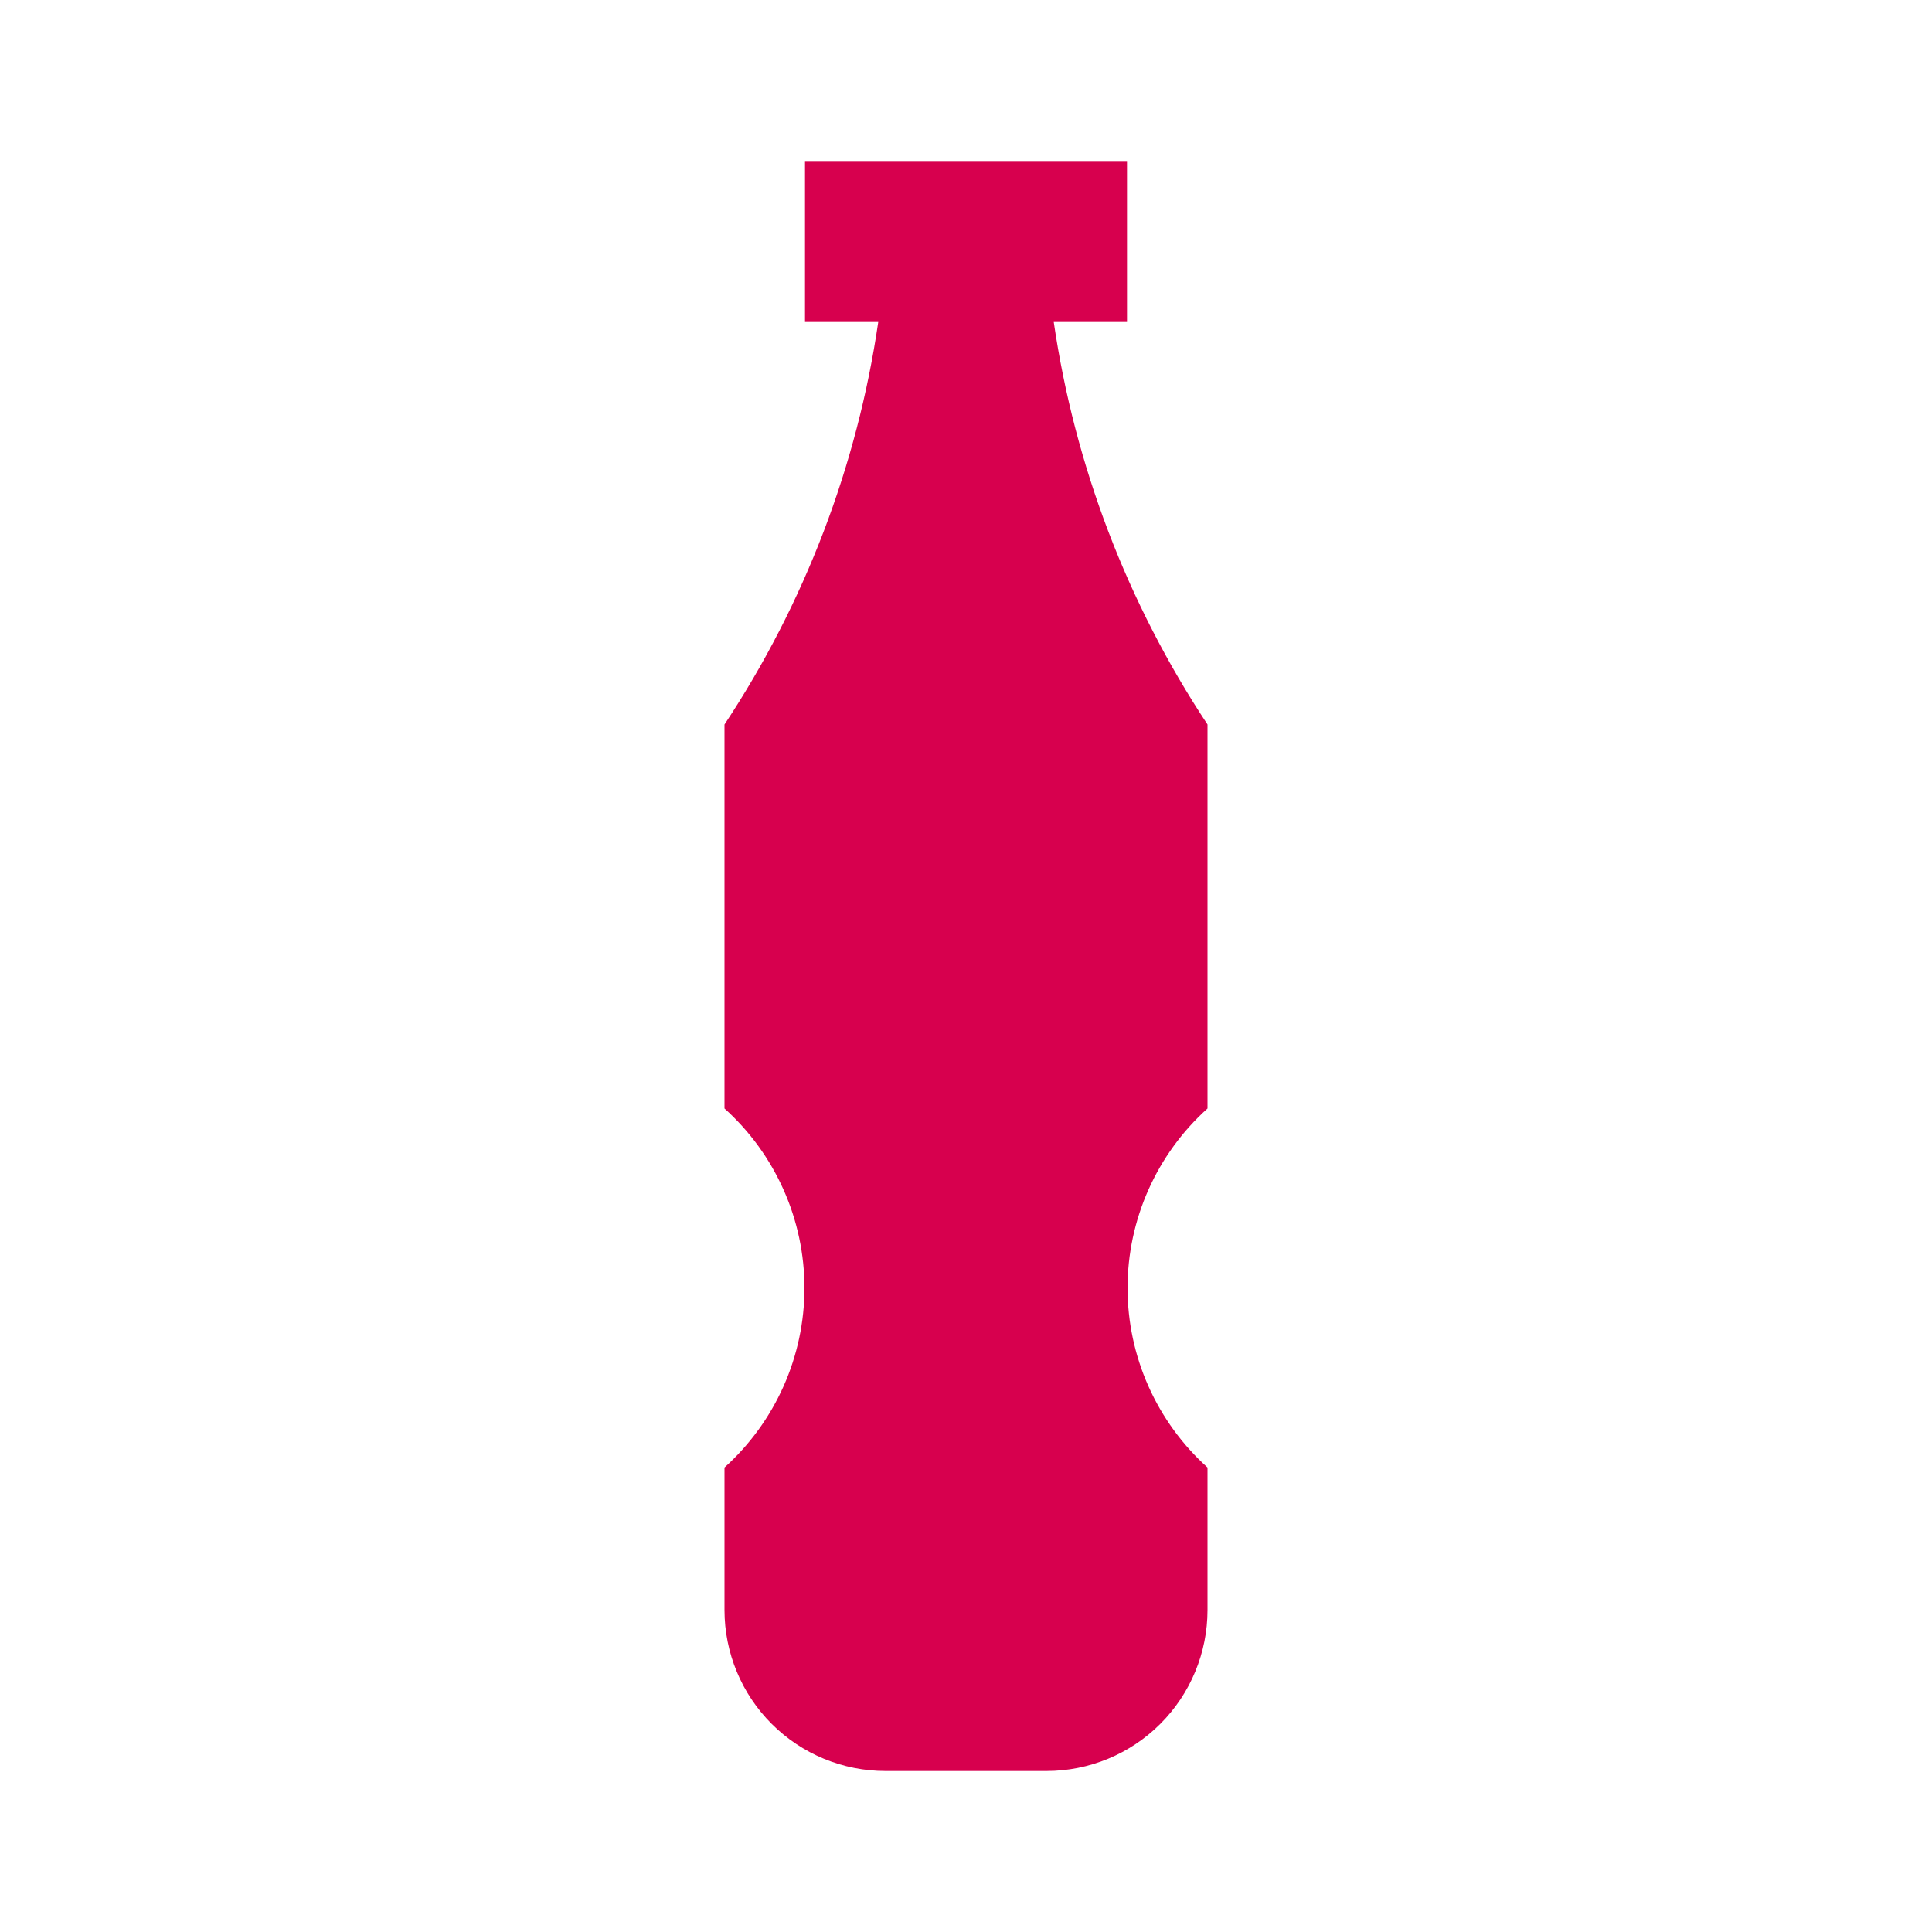 <svg width="96" height="96" viewBox="0 0 96 96" fill="none" xmlns="http://www.w3.org/2000/svg">
<path d="M60 55.08C58.749 56.205 57.75 57.581 57.065 59.118C56.381 60.654 56.027 62.318 56.027 64C56.027 65.682 56.381 67.346 57.065 68.882C57.75 70.419 58.749 71.795 60 72.92V80C60 82.122 59.157 84.157 57.657 85.657C56.157 87.157 54.122 88 52 88H44C41.878 88 39.843 87.157 38.343 85.657C36.843 84.157 36 82.122 36 80V72.92C37.251 71.795 38.25 70.419 38.935 68.882C39.619 67.346 39.973 65.682 39.973 64C39.973 62.318 39.619 60.654 38.935 59.118C38.25 57.581 37.251 56.205 36 55.08V36C39.986 29.976 42.595 23.147 43.64 16H40V8H56V16H52.36C53.405 23.147 56.014 29.976 60 36V55.08Z" fill="#D7004E"/>
</svg>
